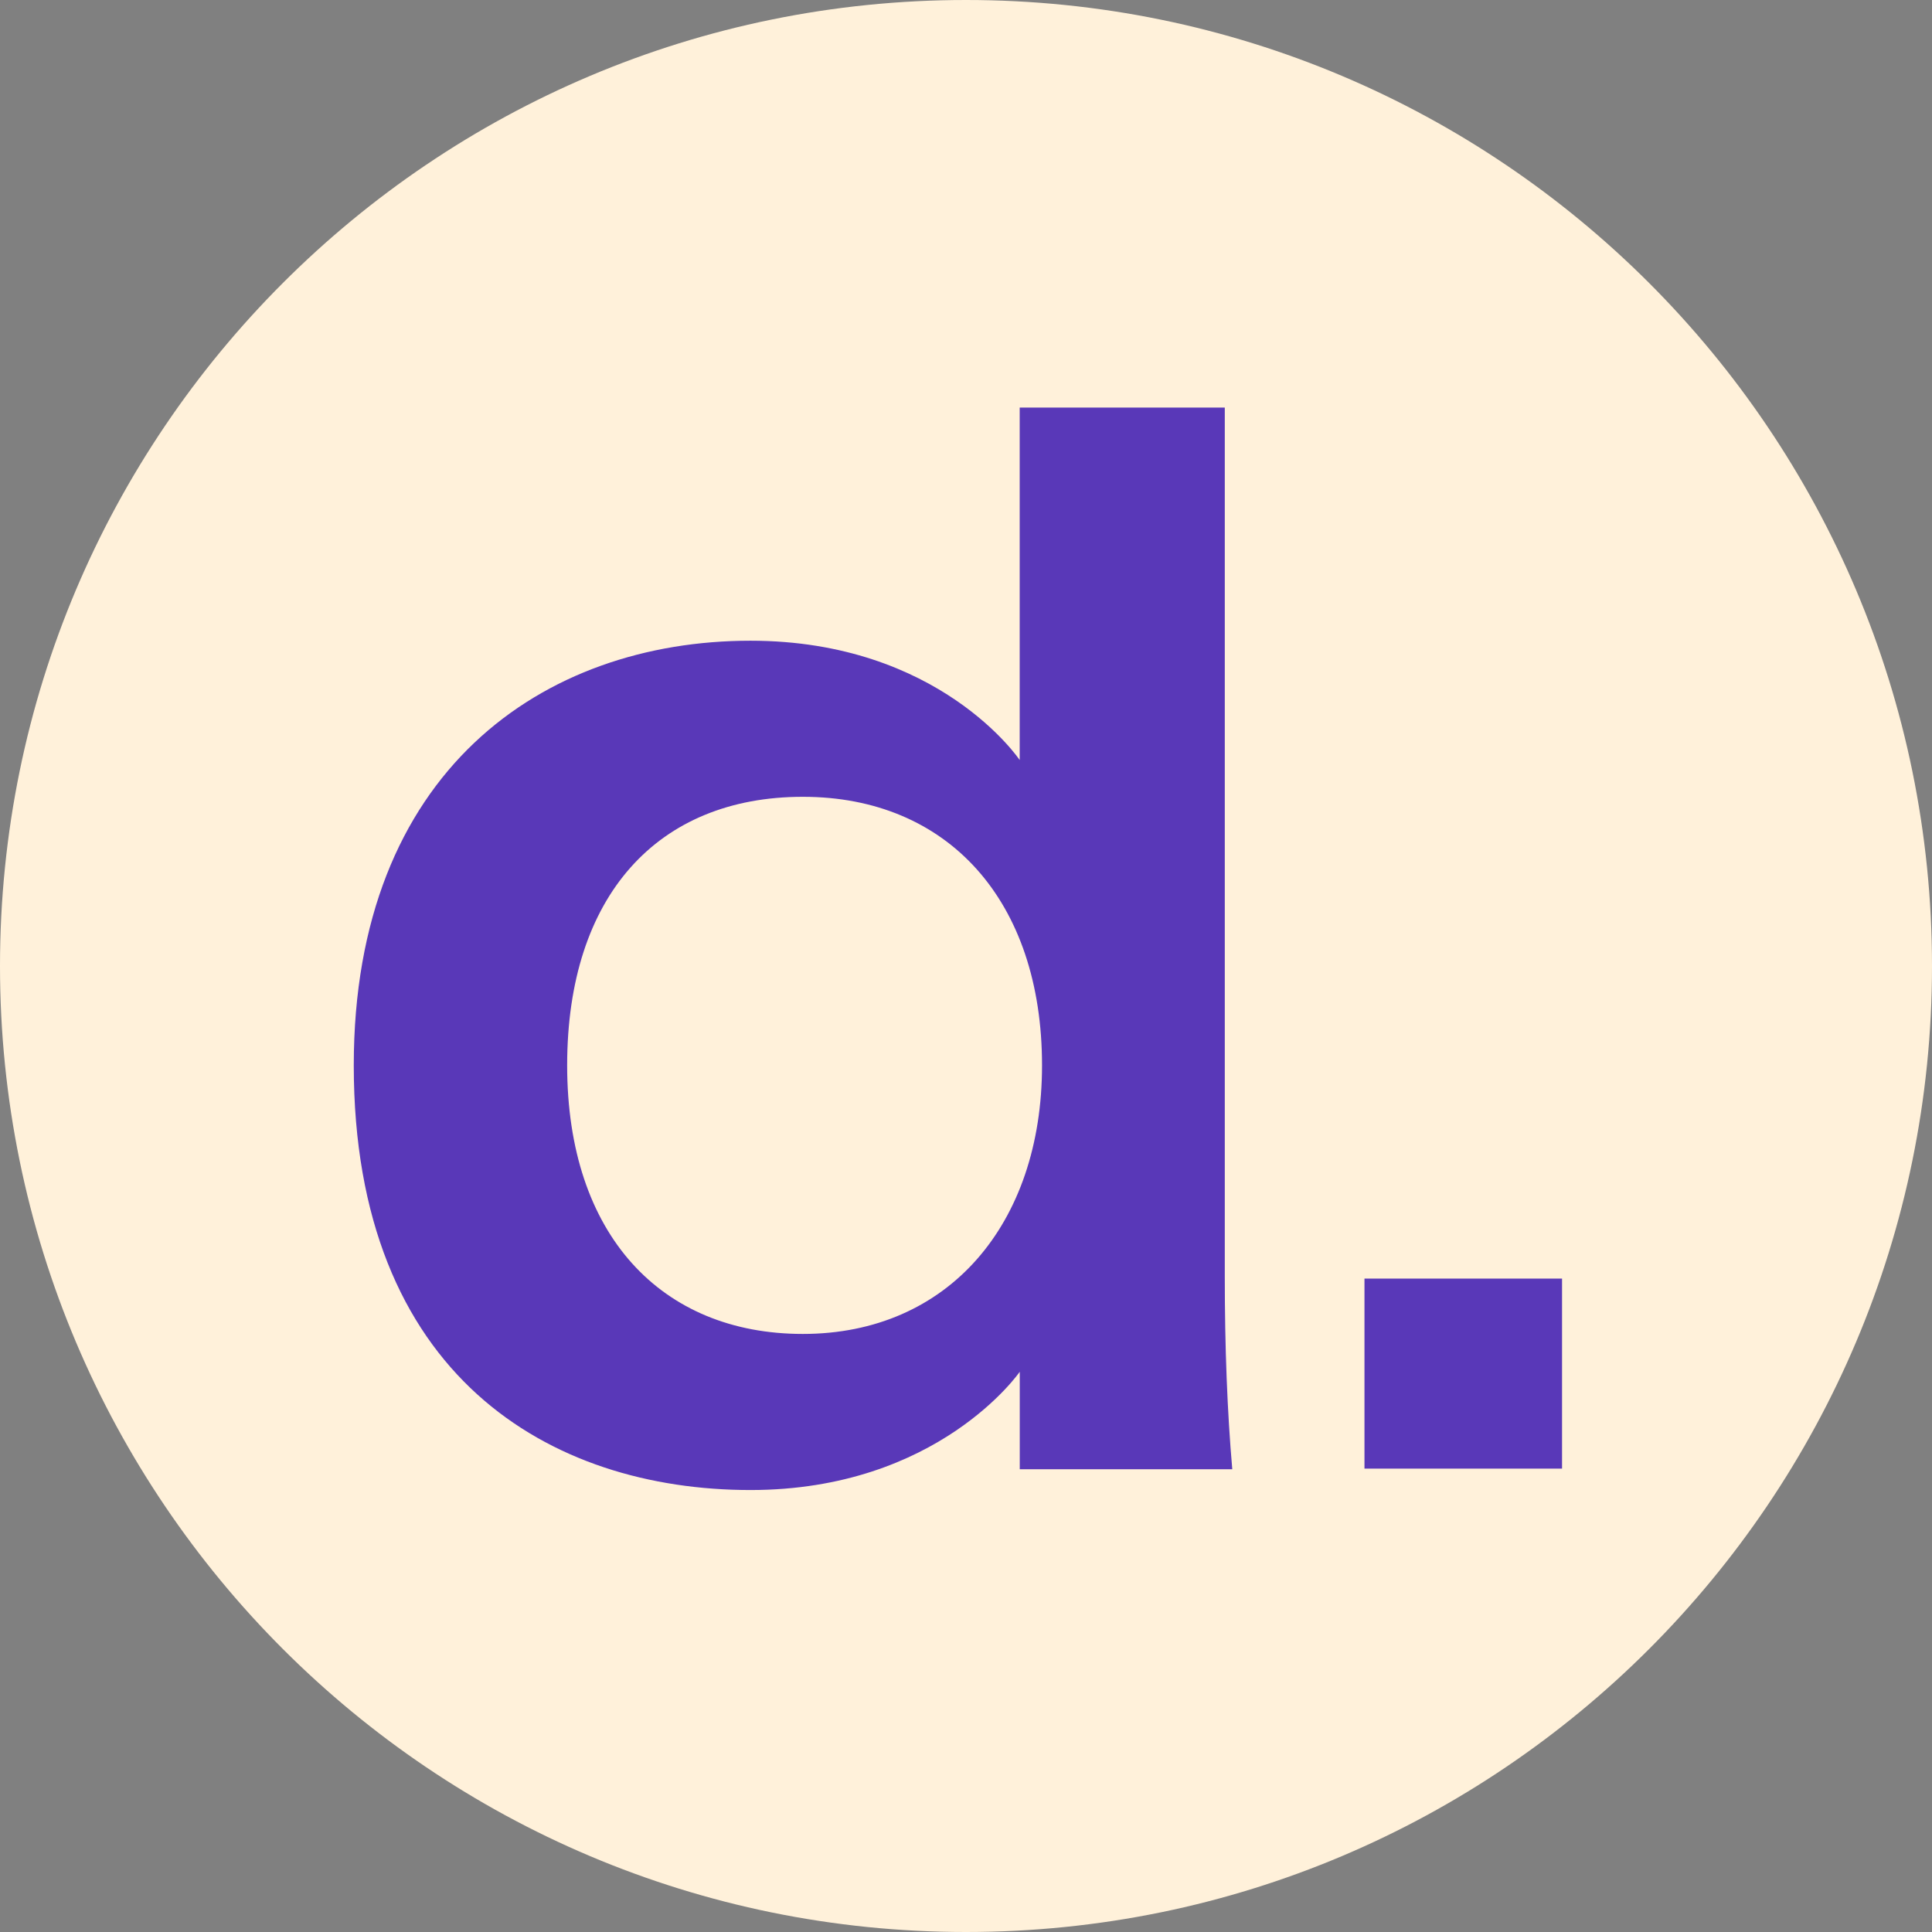 <svg width="500" height="500" viewBox="0 0 500 500" fill="none" xmlns="http://www.w3.org/2000/svg">
<rect x="0" y="0" width="500" height="500" fill="#808080" stroke="none"/>
<path d="M250 500C388.071 500 500 388.071 500 250C500 111.929 388.071 0 250 0C111.929 0 0 111.929 0 250C0 388.071 111.929 500 250 500Z" fill="#FFF1DA"></path>
<path d="M353.125 330.898H404.256V380.076H353.125V330.898Z" fill="#5938B8"></path>
<path d="M91.555 275.718C91.555 199.629 140.525 165.817 194.222 165.817C243.229 165.817 263.895 196.701 263.895 196.701V105.477H316.974V330.291C316.974 348.744 317.615 365.397 318.913 380.246H263.912V355.013C263.912 355.013 242.851 385.619 194.239 385.619C142.414 385.619 91.555 356.124 91.555 275.718ZM207.779 345.223C245.372 345.223 269.676 316.844 269.676 275.718C269.676 233.152 245.355 206.212 207.779 206.212C170.203 206.212 146.78 231.823 146.78 275.718C146.78 319.613 171.19 345.223 207.779 345.223Z" fill="#5938B8"></path>
</svg>
